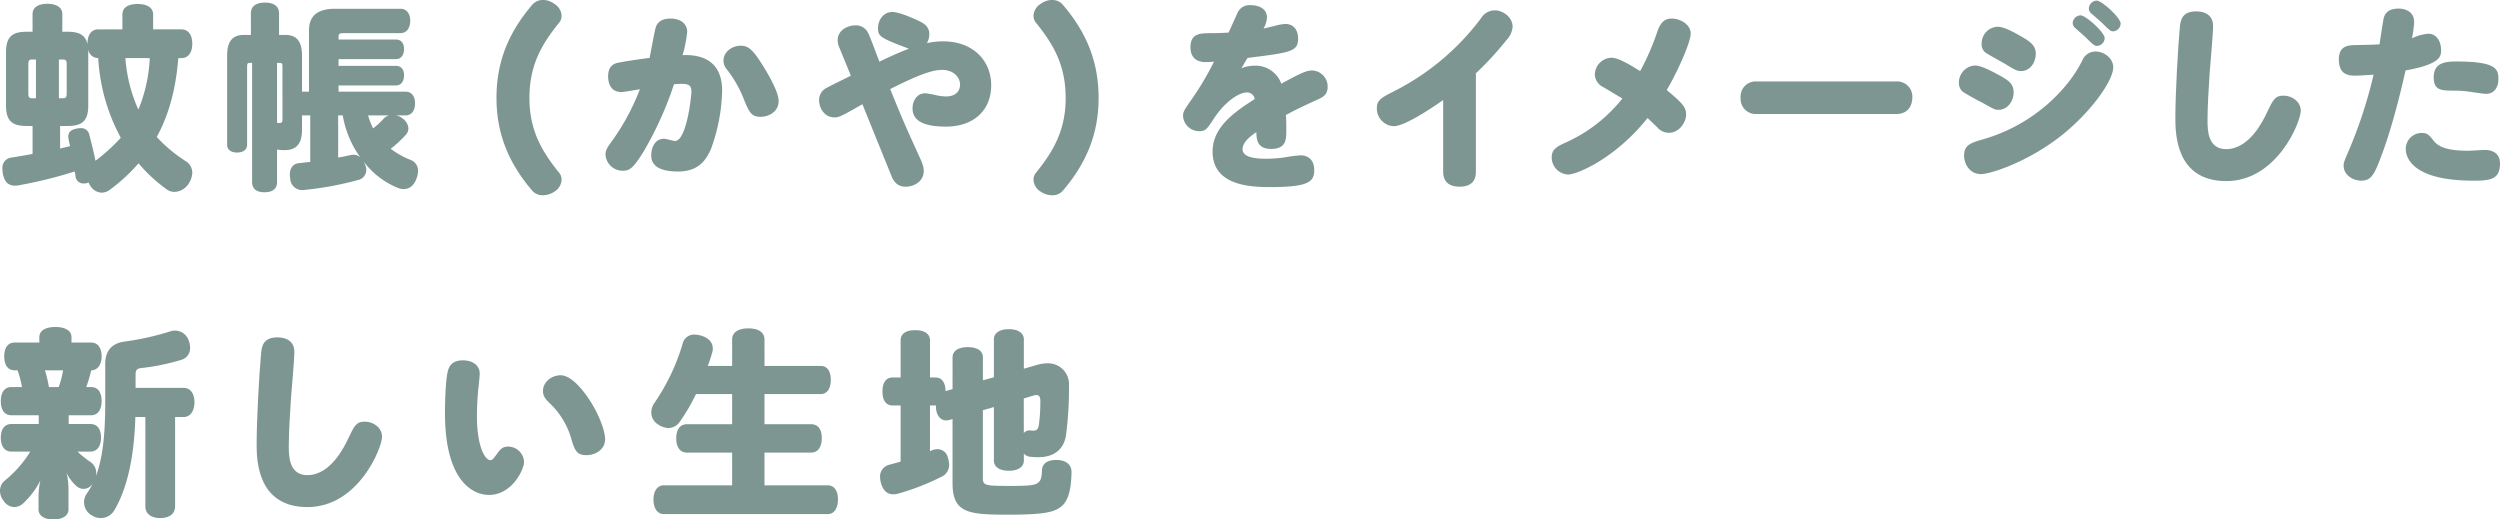 <svg xmlns="http://www.w3.org/2000/svg" width="651.087" height="135.286" viewBox="0 0 651.087 135.286"><defs><style>.cls-1{fill:#7d9691;}</style></defs><g id="レイヤー_2" data-name="レイヤー 2"><g id="本文"><path class="cls-1" d="M22.828,47.632a3.638,3.638,0,0,1-1.04.156,2.085,2.085,0,0,1-2.132-1.925,9.582,9.582,0,0,0-.208-1.2A116.1,116.1,0,0,1,5.2,48.2a5.822,5.822,0,0,1-1.248.155c-1.872,0-2.808-1.04-3.224-3.171a12.058,12.058,0,0,1-.1-1.249,2.661,2.661,0,0,1,2.444-2.912c1.612-.259,3.484-.571,5.408-.935v-7.28h-1.4c-3.328,0-5.512-.78-5.512-5.252V13.571c0-4.523,2.184-5.3,5.512-5.3h1.4V3.64c0-1.716,1.508-2.653,3.848-2.653s3.9.937,3.9,2.653V8.268h1.248c2.7,0,4.68.52,5.3,3.224v-.1c0-2.237.988-3.744,2.808-3.744h6.292V3.8c0-1.82,1.456-2.756,3.952-2.756s4.056.936,4.056,2.756V7.644h7.332c1.872,0,2.86,1.507,2.86,3.744s-.988,3.744-2.86,3.744h-.78c-.572,7.176-2.132,14.2-5.616,20.54a37.562,37.562,0,0,0,7.54,6.292,3.509,3.509,0,0,1,1.716,3.015,5.549,5.549,0,0,1-.884,2.756,4.573,4.573,0,0,1-3.744,2.237,3.415,3.415,0,0,1-2.132-.728,40.285,40.285,0,0,1-7.228-6.708A45.968,45.968,0,0,1,28.7,49.348a3.627,3.627,0,0,1-2.236.832A3.683,3.683,0,0,1,23.5,48.359c-.156-.259-.312-.571-.468-.832ZM8.372,15.5c-.78,0-.988.26-.988,1.195v7.645c0,.988.208,1.248.988,1.248H9.36V15.5ZM16.38,25.584c.728,0,.988-.26.988-1.248V16.691c0-.935-.26-1.195-.988-1.195H15.34V25.584Zm-.728,13.1c.884-.209,1.716-.417,2.6-.625-.1-.519-.26-1.091-.364-1.611a5.788,5.788,0,0,1-.1-.885c0-1.04.572-1.715,1.976-2.027a4.637,4.637,0,0,1,1.144-.156,2.138,2.138,0,0,1,2.34,1.664c.572,2.236,1.2,4.68,1.612,6.811a45.074,45.074,0,0,0,6.6-5.979,49.146,49.146,0,0,1-5.876-20.748,2.612,2.612,0,0,1-2.6-2.236V27.56c0,4.472-2.184,5.252-5.512,5.252h-1.82Zm17-23.556a39.826,39.826,0,0,0,3.38,13.416A39.584,39.584,0,0,0,39,15.132Z"/><path class="cls-1" d="M103.147,30.056a3.986,3.986,0,0,1,1.82.883,3.458,3.458,0,0,1,1.4,2.5A2.5,2.5,0,0,1,105.7,35.1a28.758,28.758,0,0,1-3.952,3.639,22.049,22.049,0,0,0,5.044,2.861,2.954,2.954,0,0,1,2.08,2.86,5.657,5.657,0,0,1-.364,1.924c-.676,2.028-1.976,2.86-3.38,2.86a3.917,3.917,0,0,1-1.508-.312,21.088,21.088,0,0,1-8.84-6.76c.052.156.156.311.208.468A4.128,4.128,0,0,1,95.4,44.3a2.708,2.708,0,0,1-2.236,2.6,83.338,83.338,0,0,1-13.78,2.549,2.133,2.133,0,0,1-.572.052,3.1,3.1,0,0,1-3.224-2.964,7.815,7.815,0,0,1-.1-1.04c0-1.716.832-2.912,2.5-3.017l2.808-.311V30.056H78.655V33.8c0,3.847-1.664,5.3-4.524,5.3a12.056,12.056,0,0,1-1.976-.157v8.477c0,1.82-1.248,2.652-3.276,2.652-1.976,0-3.224-.832-3.224-2.652V16.38h-.468c-.728,0-.832.156-.832,1.04V37.752c0,1.2-.988,1.976-2.652,1.976-1.56,0-2.548-.781-2.548-1.976V14.508c0-3.744,1.4-5.408,4.316-5.408h1.872V3.432c0-1.821,1.4-2.756,3.64-2.756,2.288,0,3.692.935,3.692,2.756V9.1h1.664c2.912,0,4.316,1.664,4.316,5.408v9.36h1.82V7.9c0-3.9,2.392-5.615,6.76-5.615h17.056c1.664,0,2.548,1.352,2.548,3.12,0,1.82-.884,3.224-2.548,3.224H89.471c-.988,0-1.3.156-1.3.935V10.3h14.976c1.352,0,2.08.988,2.08,2.443,0,1.509-.728,2.653-2.08,2.653H88.171V17.16h14.976c1.352,0,2.08.987,2.08,2.444,0,1.507-.728,2.652-2.08,2.652H88.171v1.612h17.368c1.716,0,2.548,1.248,2.548,3.016,0,1.872-.832,3.172-2.548,3.172ZM72.155,31.979a2.7,2.7,0,0,0,.624.053c.52,0,.78-.208.78-.728V17.42c0-.884-.1-1.04-.832-1.04h-.572Zm15.912-1.923V41.027c1.092-.155,2.132-.416,3.12-.624a5.292,5.292,0,0,1,.832-.1,2.606,2.606,0,0,1,1.82.676,26.082,26.082,0,0,1-4.576-10.92Zm7.8,0a18.929,18.929,0,0,0,1.3,3.38,18.859,18.859,0,0,0,2.756-2.548,2.91,2.91,0,0,1,1.456-.832Z"/><path class="cls-1" d="M138.611,1.248A3.539,3.539,0,0,1,141.419,0a4.825,4.825,0,0,1,2.86.936,3.867,3.867,0,0,1,1.976,3.171,2.825,2.825,0,0,1-.78,1.977c-4.368,5.46-7.592,10.815-7.592,19.448,0,8.424,3.224,13.831,7.592,19.292a2.823,2.823,0,0,1,.78,1.976,3.8,3.8,0,0,1-1.976,3.172,5.451,5.451,0,0,1-2.912.883,3.555,3.555,0,0,1-2.756-1.2C132.839,42.9,129.3,35.308,129.3,25.532,129.3,15.548,132.839,8.008,138.611,1.248Z"/><path class="cls-1" d="M167.523,39.624c-2.652,4.264-3.588,4.836-5.3,4.836A4.462,4.462,0,0,1,157.7,40.3c0-1.092.312-1.716,1.768-3.693a58.859,58.859,0,0,0,7.176-13.363c-.676.1-4.16.728-4.784.728-3.172,0-3.484-2.912-3.484-4.056,0-2.236.988-3.276,2.652-3.588,1.56-.312,4.836-.832,8.164-1.248.364-1.925,1.248-6.761,1.56-7.852.572-1.924,2.236-2.392,3.848-2.392,2.548,0,4.368,1.248,4.368,3.483a32.345,32.345,0,0,1-1.2,6.033c2.34-.052,10.3-.26,10.3,9.255a46.927,46.927,0,0,1-2.86,15.081c-1.4,3.276-3.484,5.98-8.632,5.98-3.068,0-6.968-.624-6.968-4.16,0-2.34,1.144-4.368,3.276-4.368.676,0,2.34.572,2.912.572,2.964,0,4.264-11.336,4.264-12.844,0-1.456-.468-2.028-2.5-2.028-.728,0-1.456.052-2.028.1A90.131,90.131,0,0,1,167.523,39.624Zm30.628-9.2c-2.34,0-2.964-.988-4.316-4.316a31.406,31.406,0,0,0-4.472-7.957,3.431,3.431,0,0,1-.936-2.391c0-2.185,2.132-3.848,4.472-3.848,1.82,0,2.964.676,5.668,4.991,1.82,2.913,4.212,7.124,4.212,9.413C202.779,29.224,200.023,30.42,198.151,30.42Z"/><path class="cls-1" d="M224.6,27.144c-5.46,3.12-6.084,3.432-7.28,3.432-2.6,0-4-2.444-4-4.472a3.468,3.468,0,0,1,1.977-3.224c.779-.468,5.3-2.652,6.292-3.172l-2.913-7.124a5.155,5.155,0,0,1-.52-2.132c0-2.6,2.652-3.848,4.576-3.848a3.525,3.525,0,0,1,3.433,2.131c.363.677,1.924,4.889,2.859,7.332,1.092-.519,4.368-2.131,7.7-3.379-7.488-2.808-8.059-3.224-8.059-5.3,0-2.132,1.351-4.264,3.743-4.264,1.612,0,4.784,1.352,6.6,2.184,1.56.728,3.016,1.559,3.016,3.588a4.666,4.666,0,0,1-.624,2.339,19.493,19.493,0,0,1,4.16-.467c8.164,0,12.584,5.3,12.584,11.44,0,6.447-4.471,10.764-11.8,10.764-5.772,0-8.684-1.508-8.684-4.733,0-2.131,1.248-3.951,3.328-3.951a29.179,29.179,0,0,1,3.328.624,15.783,15.783,0,0,0,2.028.208c3.224,0,3.692-2.133,3.692-3.068,0-1.872-1.663-3.848-4.628-3.848-2.34,0-5.564.936-13.571,4.991,2.34,5.773,3.328,8.269,7.54,17.473.935,2.027,1.2,2.859,1.2,3.9,0,2.6-2.443,4.057-4.731,4.057-1.508,0-2.809-.677-3.641-2.7Z"/><path class="cls-1" d="M276.806,49.66a3.554,3.554,0,0,1-2.756,1.2,5.456,5.456,0,0,1-2.912-.883,3.8,3.8,0,0,1-1.975-3.172,2.823,2.823,0,0,1,.78-1.976c4.367-5.461,7.592-10.868,7.592-19.292,0-8.633-3.225-13.988-7.592-19.448a2.825,2.825,0,0,1-.78-1.977A3.866,3.866,0,0,1,271.138.936,4.825,4.825,0,0,1,274,0a3.536,3.536,0,0,1,2.807,1.248c5.773,6.76,9.309,14.3,9.309,24.284C286.115,35.308,282.579,42.9,276.806,49.66Z"/><path class="cls-1" d="M314.04,16.172c-2.705,0-4-1.456-4-3.848,0-3.692,2.547-3.692,5.668-3.692,1.4,0,2.859-.052,4.263-.156.624-1.3,1.56-3.484,2.184-4.785a3.426,3.426,0,0,1,3.589-2.339c2.235,0,4.211.988,4.211,3.171a6.2,6.2,0,0,1-.884,2.913c.468-.1,2.184-.52,2.86-.676a13.028,13.028,0,0,1,2.807-.521c2.029,0,3.328,1.405,3.328,3.8,0,3.432-1.923,3.64-13.154,5.044-.469.728-1.353,2.288-1.613,2.7a9.017,9.017,0,0,1,3.38-.677,7.141,7.141,0,0,1,7.019,4.681c4.525-2.444,6.4-3.433,8.009-3.433a4.18,4.18,0,0,1,4.056,4.317c0,1.975-1.248,2.652-2.548,3.224-5.149,2.339-6.656,3.171-8.32,4.056.1,1.04.1,3.172.1,4,0,2.288,0,4.836-3.952,4.836-3.744,0-3.8-2.652-3.848-4.368-1.3.884-3.588,2.5-3.588,4.42,0,2.391,4.108,2.5,6.188,2.5a33.347,33.347,0,0,0,4.836-.364,36.468,36.468,0,0,1,4.108-.52c1.82,0,3.535,1.092,3.535,3.8,0,3.067-1.351,4.472-11.6,4.472-5.616,0-14.872-.624-14.872-9.256,0-6.292,5.512-10.193,10.973-13.676a2,2,0,0,0-2.08-1.716c-1.925,0-5.513,2.236-8.425,6.6-1.872,2.86-2.235,3.484-3.951,3.484a4.211,4.211,0,0,1-4.213-3.952c0-1.092.261-1.508,2.444-4.628a76.156,76.156,0,0,0,5.616-9.517C315.5,16.12,314.767,16.172,314.04,16.172Z"/><path class="cls-1" d="M384.374,44.616c0,.936,0,4-4.213,4-3.015,0-4.315-1.456-4.315-4V26.052c-4.784,3.38-10.452,6.811-12.844,6.811a4.6,4.6,0,0,1-4.42-4.679c0-2.184,1.195-2.756,4.783-4.577A64.719,64.719,0,0,0,385.726,4.731,4.18,4.18,0,0,1,389.21,2.7c2.288-.053,4.731,1.872,4.731,4.264a5.7,5.7,0,0,1-1.612,3.484,81.5,81.5,0,0,1-7.955,8.632Z"/><path class="cls-1" d="M439.119,29.8c0,2.236-1.976,4.784-4.42,4.784a4,4,0,0,1-3.068-1.4c-.832-.832-2.392-2.288-2.548-2.445-8.477,10.609-18.408,14.716-20.7,14.716a4.467,4.467,0,0,1-4.264-4.523c0-2.08,1.4-2.808,3.952-3.952a39.212,39.212,0,0,0,14.456-11.336c-.208-.1-3.328-1.976-4.992-2.964a3.8,3.8,0,0,1-2.185-3.225,4.481,4.481,0,0,1,4.212-4.42c1.613,0,3.693,1.04,7.593,3.485A64.182,64.182,0,0,0,431.683,8.06c.832-2.236,1.82-3.224,3.744-3.224,2.132,0,4.887,1.508,4.887,3.9s-3.691,10.453-6.239,14.717C438.183,26.884,439.119,27.924,439.119,29.8Z"/><path class="cls-1" d="M493.829,21.216a3.954,3.954,0,0,1,4.212,4.16c0,1.3-.52,4.315-4.212,4.315h-36.3a3.951,3.951,0,0,1-4.212-4.212,3.93,3.93,0,0,1,4.212-4.263Z"/><path class="cls-1" d="M520.516,19.5c2.6,1.456,3.9,2.288,3.9,4.576,0,2.236-1.56,4.524-3.952,4.524-.779,0-1.04-.052-4.316-1.924a55.78,55.78,0,0,1-4.94-2.756,2.96,2.96,0,0,1-1.04-2.393,4.44,4.44,0,0,1,4.212-4.471C515.939,17.056,518.747,18.563,520.516,19.5Zm29.847-1.977c0,3.485-5.719,11.544-13.312,17.628-9.1,7.229-18.876,10.193-21.112,10.193-3.068,0-4.419-2.756-4.419-4.836,0-2.7,1.715-3.277,4.523-4.109a43.828,43.828,0,0,0,21.84-13.987,34.317,34.317,0,0,0,4.421-6.656,3.7,3.7,0,0,1,3.431-2.34C548.075,13.416,550.363,15.235,550.363,17.523ZM526.079,9.308c2.548,1.456,4.109,2.444,4.109,4.679,0,2.029-1.3,4.525-3.849,4.525-.987,0-1.4-.208-4.42-2.029-.728-.416-4.107-2.288-4.784-2.755a2.634,2.634,0,0,1-1.039-2.34,4.311,4.311,0,0,1,4.159-4.42C521.919,6.968,524.312,8.319,526.079,9.308ZM541.888,4c1.3,0,6.239,4.42,6.239,5.928A2.1,2.1,0,0,1,546.1,11.96c-.573,0-.885-.208-2.965-2.288-.416-.416-2.444-2.132-2.808-2.5a1.681,1.681,0,0,1-.519-1.3A2.131,2.131,0,0,1,541.888,4ZM546.047.155c1.352,0,6.24,4.473,6.24,5.981a2.093,2.093,0,0,1-1.975,2.028c-.573,0-.937-.261-3.121-2.444-.416-.365-2.131-1.872-2.5-2.184a1.618,1.618,0,0,1-.675-1.456A2.169,2.169,0,0,1,546.047.155Z"/><path class="cls-1" d="M575.489,18.771c-.26,4.109-.572,8.581-.572,12.533,0,2.444,0,7.54,4.836,7.54,6.136,0,9.724-7.592,10.608-9.464,1.664-3.484,2.132-4.472,4.368-4.472s4.472,1.612,4.472,3.9c0,3.016-6.24,18.356-19.4,18.356-13.26,0-13.26-12.584-13.26-16.536,0-6.136.676-18.357,1.143-23.244.157-1.821.365-4.42,4.265-4.42.988,0,4.42.156,4.42,3.848C576.373,8.527,575.645,16.848,575.489,18.771Z"/><path class="cls-1" d="M620.771,4.836c.468-1.977,1.976-2.6,3.952-2.6,1.508,0,4,.677,4,3.485a24.469,24.469,0,0,1-.573,4.263,12.129,12.129,0,0,1,4.264-1.2c2.185,0,3.328,2.027,3.328,4.264,0,1.559,0,3.639-9.256,5.3-3.12,13.937-5.72,20.8-6.76,23.453-1.456,3.8-2.339,5.252-4.784,5.252-1.976,0-4.576-1.352-4.576-3.9,0-.832.156-1.2,1.456-4.213a119.235,119.235,0,0,0,6.344-19.5c-.676.053-3.588.261-4.94.261-2.184,0-4.108-.729-4.108-4.212,0-3.38,2.132-3.692,4.108-3.744,2.913-.052,5.252-.105,6.5-.208C619.939,9.88,620.719,5.044,620.771,4.836Zm12.948,31.72c1.4,1.82,3.848,2.7,9.1,2.7.676,0,3.8-.208,4.42-.208,1.508,0,3.848.624,3.848,3.536,0,4.107-2.5,4.472-6.864,4.472-16.38,0-17.68-6.344-17.68-8.268a4.151,4.151,0,0,1,4.056-4.16C632.055,34.632,632.471,34.943,633.719,36.556ZM647.5,24.439c-.78,0-2.964-.363-4.472-.571a27.638,27.638,0,0,0-3.536-.261c-3.692,0-5.668,0-5.668-3.483,0-3.744,2.912-4.108,5.876-4.108,10.244,0,10.972,1.872,10.972,4.524C650.671,22.672,649.631,24.439,647.5,24.439Z"/><path class="cls-1" d="M35.256,108.609c-.312,10.193-2.028,18.46-5.512,24.336a4.035,4.035,0,0,1-3.484,1.977,4.268,4.268,0,0,1-2.392-.729,3.907,3.907,0,0,1-1.248-5.668,20.523,20.523,0,0,0,1.508-2.547,2.952,2.952,0,0,1-2.34,1.352,3.041,3.041,0,0,1-1.872-.728,12.051,12.051,0,0,1-2.6-3.432,16.466,16.466,0,0,1,.52,4.107v5.409c0,1.612-1.56,2.6-3.952,2.6-2.34,0-3.848-.988-3.848-2.6v-3.121a21.272,21.272,0,0,1,.468-4.419,20.756,20.756,0,0,1-4.628,6.083,3.459,3.459,0,0,1-2.184.833,3.408,3.408,0,0,1-2.7-1.56A4.212,4.212,0,0,1,0,127.85a3.4,3.4,0,0,1,1.4-2.808,30.171,30.171,0,0,0,6.5-7.437H2.964c-1.768,0-2.756-1.4-2.756-3.587,0-2.237.988-3.588,2.756-3.588h7.124v-2.288H2.912c-1.768,0-2.7-1.456-2.7-3.693,0-2.183.936-3.639,2.7-3.639H5.72a25.76,25.76,0,0,0-1.144-4.369H3.8c-1.768,0-2.7-1.4-2.7-3.639,0-2.184.936-3.588,2.7-3.588h6.448v-1.4c0-1.716,1.612-2.653,4.16-2.653s4.212.937,4.212,2.653v1.4h5.148c1.664,0,2.7,1.351,2.7,3.588,0,2.132-1.04,3.639-2.7,3.639-.364,1.456-.78,2.913-1.3,4.369h1.3c1.768,0,2.7,1.4,2.7,3.639,0,2.133-.936,3.693-2.7,3.693H17.888v2.288h5.668c1.768,0,2.756,1.3,2.756,3.536,0,2.183-.988,3.639-2.756,3.639h-3.38a24.291,24.291,0,0,0,3.224,2.6,3.48,3.48,0,0,1,1.664,2.964,5.146,5.146,0,0,1-.1.884c1.768-4.68,2.444-10.817,2.444-19.189V94.726c0-3.432,1.82-5.356,5.044-5.772A70,70,0,0,0,44.356,86.3a3.224,3.224,0,0,1,1.2-.208,3.781,3.781,0,0,1,3.588,2.6,5.184,5.184,0,0,1,.364,1.872,3.129,3.129,0,0,1-2.184,3.121A57.786,57.786,0,0,1,36.66,95.87c-1.092.155-1.352.571-1.352,1.819v3.329H47.84c1.768,0,2.808,1.507,2.808,3.744,0,2.183-1.04,3.847-2.808,3.847H45.6v23.3c0,1.821-1.4,3.017-3.9,3.017-2.392,0-3.848-1.2-3.848-3.017v-23.3Zm-19.968-7.8a24.542,24.542,0,0,0,1.144-4.369H11.7a31.434,31.434,0,0,1,1.04,4.369Z"/><path class="cls-1" d="M75.785,103.67c-.26,4.107-.572,8.58-.572,12.532,0,2.444,0,7.539,4.836,7.539,6.136,0,9.724-7.592,10.608-9.464,1.664-3.483,2.132-4.471,4.368-4.471s4.472,1.612,4.472,3.9c0,3.016-6.24,18.356-19.4,18.356-13.26,0-13.26-12.584-13.26-16.537,0-6.135.676-18.355,1.144-23.244.156-1.819.364-4.42,4.264-4.42.988,0,4.42.157,4.42,3.849C76.669,93.426,75.941,101.746,75.785,103.67Z"/><path class="cls-1" d="M115.887,107.569c0-3.588.208-9.048.78-11.023.364-1.4,1.3-2.7,3.9-2.7,2.34,0,4.368,1.143,4.368,3.484,0,.52-.312,3.64-.364,3.951-.156,1.248-.364,4.628-.364,7.073,0,7.748,2.028,11.492,3.536,11.492.416,0,.728-.313,1.664-1.613.832-1.195,1.456-1.923,2.912-1.923a4.151,4.151,0,0,1,4.16,4.055c0,1.769-3.016,8.529-9.152,8.529C123.271,128.89,115.887,125.458,115.887,107.569Zm37.492-3.639c2.5,3.744,4.212,8.164,4.212,10.5,0,2.5-2.34,4.108-4.836,4.108-2.132,0-2.912-.729-3.8-3.641a20.617,20.617,0,0,0-5.512-9.62c-1.56-1.455-2.028-2.183-2.028-3.483,0-2.34,2.288-4.057,4.576-4.057S150.935,100.29,153.379,103.93Z"/><path class="cls-1" d="M181.261,102.63a49.749,49.749,0,0,1-4.159,7.124,3.642,3.642,0,0,1-3.017,1.716,5,5,0,0,1-2.7-.936,3.658,3.658,0,0,1-1.768-3.12,4.35,4.35,0,0,1,.832-2.5,54.263,54.263,0,0,0,7.332-15.393,3.057,3.057,0,0,1,3.069-2.391,7.616,7.616,0,0,1,2.028.364c1.872.676,2.755,1.819,2.755,3.275a3.663,3.663,0,0,1-.208,1.248q-.468,1.638-1.091,3.277h6.343V88.434c0-1.924,1.664-2.913,4.212-2.913,2.6,0,4.213.989,4.213,2.913V95.3h14.611c1.716,0,2.652,1.351,2.652,3.588,0,2.34-.936,3.744-2.652,3.744H199.1v7.851h12.168c1.768,0,2.755,1.353,2.755,3.588,0,2.288-.987,3.8-2.755,3.8H199.1v8.529h16.484c1.715,0,2.651,1.456,2.651,3.64,0,2.236-.936,3.848-2.651,3.848H172.89c-1.717,0-2.7-1.561-2.7-3.8,0-2.185.987-3.692,2.7-3.692h17.783v-8.529h-11.8c-1.768,0-2.757-1.455-2.757-3.691,0-2.288.989-3.693,2.757-3.693h11.8V102.63Z"/><path class="cls-1" d="M255.975,106.842v17.576c0,2.027.52,2.132,7.072,2.132,5.356,0,6.656-.208,7.436-.937.624-.571.832-1.4.884-3.119.052-1.82,1.508-2.7,3.64-2.7h.364c2.236.1,3.744,1.144,3.692,3.275-.1,4.161-.728,6.708-2.08,8.269-1.872,2.08-4.888,2.7-14.4,2.7-10.4,0-14.508-.416-14.508-8.217V109.13l-.884.26a4.092,4.092,0,0,1-.78.1c-1.56,0-2.6-1.456-2.652-3.432v-.468H242.2V117.5c.156-.053.312-.156.468-.208a4.123,4.123,0,0,1,1.508-.313,2.772,2.772,0,0,1,2.7,2.289,6.075,6.075,0,0,1,.312,1.82,3.374,3.374,0,0,1-2.08,3.12,62.741,62.741,0,0,1-11.076,4.315,4.8,4.8,0,0,1-1.4.208c-1.456,0-2.6-.832-3.172-2.859a6.106,6.106,0,0,1-.26-1.561,3.159,3.159,0,0,1,2.392-3.275c.988-.261,1.976-.52,2.964-.832V105.594h-2.132c-1.716,0-2.6-1.405-2.6-3.64s.884-3.641,2.6-3.641h2.132V88.642c0-1.716,1.352-2.653,3.8-2.653,2.392,0,3.848.937,3.848,2.653v9.671h1.456c1.664,0,2.548,1.353,2.6,3.537l1.82-.52V93.062c0-1.716,1.56-2.652,3.952-2.652,2.444,0,3.952.936,3.952,2.652v5.98l2.86-.78v-9.88c0-1.664,1.508-2.653,3.9-2.653s3.9.989,3.9,2.653v7.643l3.8-1.091a8.96,8.96,0,0,1,2.288-.312,5.446,5.446,0,0,1,5.668,5.823,92.2,92.2,0,0,1-.78,12.9c-.572,3.847-3.328,5.72-7.124,5.72a16.525,16.525,0,0,1-2.132-.1,2.573,2.573,0,0,1-1.716-.832v1.819c0,1.664-1.508,2.653-3.9,2.653s-3.9-.989-3.9-2.653V106.01Zm10.66,5.928a1.9,1.9,0,0,1,1.4-.676h.208a5.652,5.652,0,0,0,.936.052c.832,0,1.2-.365,1.4-1.612a47.827,47.827,0,0,0,.364-5.98c0-1.144-.26-1.664-1.04-1.664a2.825,2.825,0,0,0-.832.156l-2.444.727Z"/></g></g></svg>